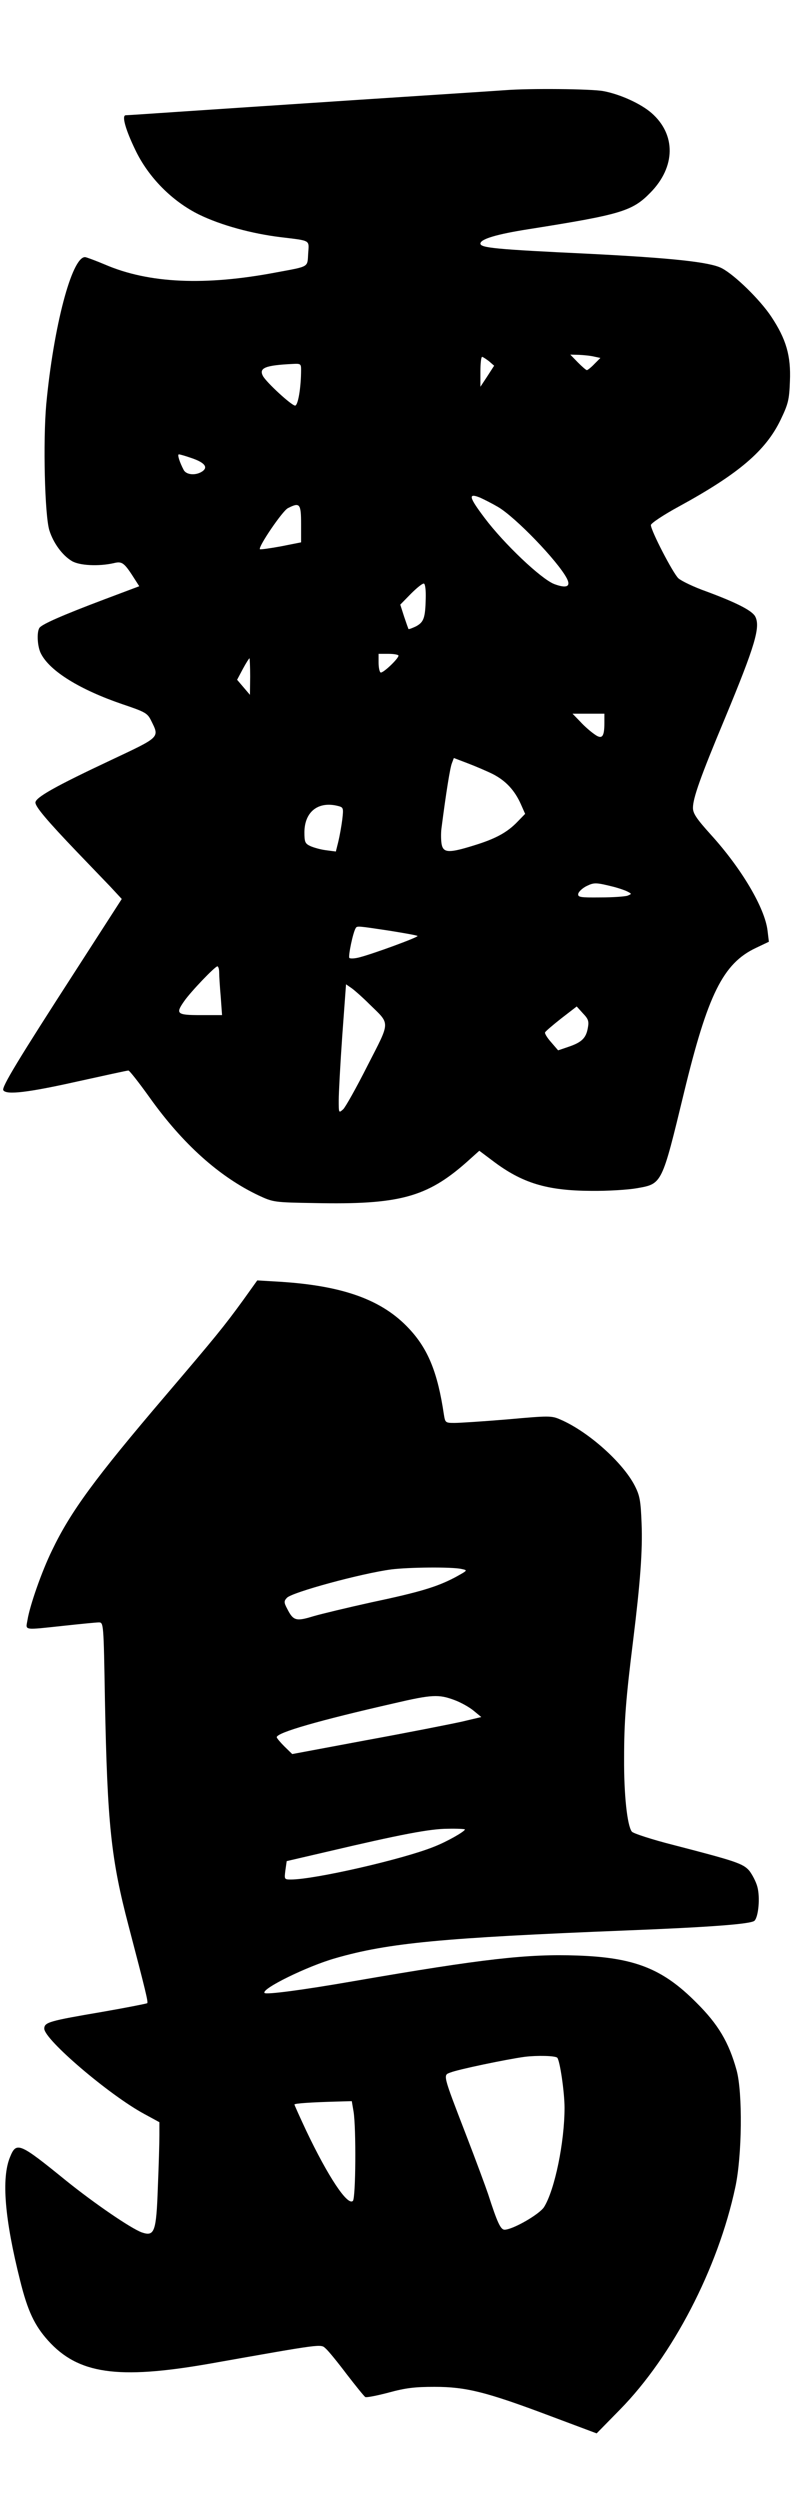 <?xml version="1.0" encoding="UTF-8" standalone="yes"?>
<svg version="1.0" xmlns="http://www.w3.org/2000/svg" width="270pt" height="846pt" viewBox="0 0 360 1128" preserveAspectRatio="xMidYMid meet">
  <g transform="translate(0,1128) scale(0.1,-0.1)" fill="#000000" stroke="none">
    <path d="M2280 10873 c-25 -2 -319 -21 -655 -43 -335 -22 -708 -47 -828 -55
-119 -8 -222 -15 -229 -15 -19 0 -2 -63 43 -156 59 -124 167 -233 290 -293 97
-47 235 -85 366 -101 139 -17 129 -11 125 -74 -4 -63 7 -57 -144 -85 -321 -61
-575 -50 -773 35 -45 19 -86 34 -91 34 -60 0 -142 -314 -175 -663 -15 -167 -7
-503 14 -570 18 -57 58 -112 101 -138 34 -21 122 -25 189 -10 40 10 48 3 100
-79 l16 -25 -157 -59 c-191 -72 -284 -113 -294 -129 -13 -20 -9 -86 7 -116 40
-79 176 -163 370 -229 101 -34 111 -40 127 -72 39 -79 45 -73 -182 -180 -249
-117 -340 -168 -340 -191 0 -19 52 -81 189 -224 53 -55 120 -125 149 -155 l52
-56 -205 -318 c-263 -407 -339 -532 -330 -545 13 -22 113 -10 332 39 123 27
227 50 233 50 5 0 48 -55 96 -122 149 -209 315 -358 493 -442 65 -30 68 -31
252 -34 381 -8 507 26 686 184 l58 52 60 -45 c133 -101 245 -135 445 -136 74
-1 168 5 207 12 114 20 112 16 213 433 107 441 176 581 324 651 l59 28 -6 50
c-12 102 -117 280 -256 433 -65 72 -81 96 -81 121 0 44 34 140 144 403 137
330 162 414 137 461 -15 27 -87 63 -219 112 -57 20 -115 48 -128 60 -25 24
-124 215 -124 240 0 8 57 46 127 84 271 148 392 252 459 391 34 71 39 89 42
174 5 115 -17 190 -84 291 -51 77 -166 189 -224 219 -54 28 -226 46 -600 65
-424 20 -490 27 -490 46 0 20 71 42 218 65 417 66 468 81 550 165 114 116 116
262 5 359 -48 42 -142 85 -218 99 -53 10 -334 13 -445 4z m404 -1202 l28 -6
-27 -27 c-15 -16 -31 -28 -34 -28 -4 0 -22 16 -41 35 l-34 35 40 -1 c21 -1 52
-4 68 -8z m-475 -21 l23 -20 -31 -48 -31 -47 0 68 c0 37 3 67 8 67 4 -1 18
-10 31 -20z m-849 -37 c0 -83 -14 -163 -27 -163 -16 0 -129 104 -145 133 -20
37 10 49 135 55 34 2 37 0 37 -25z m-497 -399 c60 -20 78 -41 52 -60 -28 -20
-72 -18 -85 5 -19 36 -30 71 -22 71 5 0 29 -7 55 -16z m1386 -221 c79 -46 270
-244 311 -322 20 -38 -1 -47 -57 -26 -59 23 -226 181 -314 298 -71 94 -76 114
-21 92 20 -9 57 -28 81 -42z m-889 -77 l0 -83 -91 -18 c-49 -9 -92 -15 -95
-13 -9 10 102 173 126 185 54 28 60 21 60 -71z m563 -336 c-2 -89 -9 -107 -44
-126 -17 -8 -32 -14 -34 -12 -1 2 -10 27 -20 57 l-17 53 48 49 c27 27 53 48
59 46 6 -3 9 -31 8 -67z m-123 -258 c0 -14 -72 -82 -81 -76 -5 3 -9 23 -9 45
l0 39 45 0 c25 0 45 -4 45 -8z m-670 -94 l-1 -83 -29 34 -29 34 26 49 c14 26
28 48 30 48 1 0 3 -37 3 -82z m1600 -210 c0 -64 -11 -76 -46 -50 -16 11 -45
36 -63 56 l-35 36 72 0 72 0 0 -42z m-503 -231 c58 -30 98 -73 126 -136 l19
-43 -34 -35 c-46 -48 -98 -77 -196 -107 -112 -35 -139 -35 -147 4 -3 16 -4 48
-1 72 21 163 39 274 47 294 l9 24 63 -24 c34 -13 86 -35 114 -49z m-698 -144
c22 -6 23 -9 17 -61 -4 -31 -12 -75 -18 -100 l-11 -44 -45 6 c-24 3 -56 12
-71 19 -23 11 -26 18 -26 63 1 93 64 141 154 117z m1246 -365 c22 -6 49 -15
60 -21 19 -10 19 -10 0 -18 -11 -4 -66 -8 -123 -8 -93 -1 -103 1 -100 17 2 9
19 25 37 34 35 17 42 17 126 -4z m-1017 -197 c68 -11 126 -21 128 -24 5 -5
-196 -79 -261 -96 -22 -6 -43 -7 -47 -3 -6 6 16 115 29 135 6 10 11 9 151 -12z
m-768 -188 c0 -16 3 -65 7 -110 l6 -83 -97 0 c-108 0 -114 6 -74 63 29 42 139
157 150 157 4 0 8 -12 8 -27z m678 -143 c96 -94 97 -73 -8 -278 -50 -99 -100
-188 -110 -197 -20 -18 -20 -17 -20 41 0 32 7 163 16 291 l17 232 26 -18 c15
-11 50 -42 79 -71z m987 -109 c-8 -45 -28 -64 -87 -84 l-47 -16 -31 36 c-17
19 -30 39 -28 45 2 5 35 33 73 63 l70 54 28 -31 c25 -26 28 -36 22 -67z"/>
    <path d="M1099 5415 c-88 -121 -125 -166 -350 -430 -321 -376 -430 -525 -514
-700 -47 -96 -101 -251 -111 -315 -8 -47 -22 -45 166 -25 74 8 145 15 156 15
22 0 22 -1 28 -352 11 -557 27 -714 107 -1018 77 -294 89 -343 84 -348 -2 -2
-93 -20 -202 -39 -241 -41 -263 -47 -263 -76 0 -49 294 -300 452 -385 l68 -37
0 -60 c0 -33 -3 -138 -7 -233 -7 -203 -15 -224 -73 -204 -49 18 -213 130 -341
233 -212 172 -225 178 -254 106 -39 -95 -24 -279 46 -557 34 -137 65 -202 126
-270 136 -151 314 -177 727 -105 520 92 504 90 527 69 12 -10 55 -63 95 -116
41 -53 78 -99 84 -103 5 -3 52 6 105 20 77 21 118 26 208 26 142 0 234 -23
521 -131 l211 -79 105 107 c238 242 443 637 521 1002 31 141 34 429 6 530 -35
126 -83 207 -182 305 -152 153 -279 203 -537 212 -223 8 -423 -14 -1013 -116
-230 -40 -392 -61 -400 -53 -17 18 193 121 320 157 239 69 483 92 1310 125
383 15 568 29 583 44 18 18 26 105 13 153 -6 23 -23 55 -36 72 -28 33 -62 44
-340 116 -99 25 -185 53 -191 61 -21 27 -36 167 -35 330 0 168 8 269 41 534
32 260 43 404 38 527 -4 103 -8 125 -31 170 -54 105 -210 244 -335 298 -41 18
-50 18 -240 1 -108 -9 -216 -16 -239 -16 -41 0 -42 1 -48 38 -28 189 -71 295
-157 387 -121 130 -297 194 -584 212 l-102 6 -63 -88z m986 -1214 c29 -6 28
-6 -30 -38 -82 -43 -158 -66 -380 -113 -104 -23 -221 -51 -259 -62 -78 -24
-91 -21 -118 32 -16 30 -16 36 -2 51 23 25 336 110 471 128 79 10 275 12 318
2z m-33 -591 c30 -11 69 -33 88 -49 l34 -28 -89 -21 c-50 -11 -242 -49 -428
-83 l-337 -63 -35 34 c-19 19 -35 38 -35 42 0 21 192 76 530 153 171 40 202
41 272 15z m48 -584 c0 -9 -82 -56 -142 -79 -140 -56 -537 -147 -644 -147 -30
0 -30 1 -25 41 l6 42 185 43 c328 77 462 103 543 103 42 1 77 -1 77 -3z m417
-1030 c12 -12 33 -156 33 -226 0 -155 -44 -369 -92 -447 -20 -33 -142 -103
-179 -103 -18 0 -33 33 -74 160 -10 30 -55 152 -101 271 -105 272 -103 266
-70 278 34 14 255 60 336 71 57 7 138 5 147 -4z m-920 -243 c12 -74 10 -390
-3 -403 -24 -24 -113 111 -211 317 -29 62 -53 115 -53 118 0 5 80 10 187 13
l72 2 8 -47z"/>
  </g>
</svg>